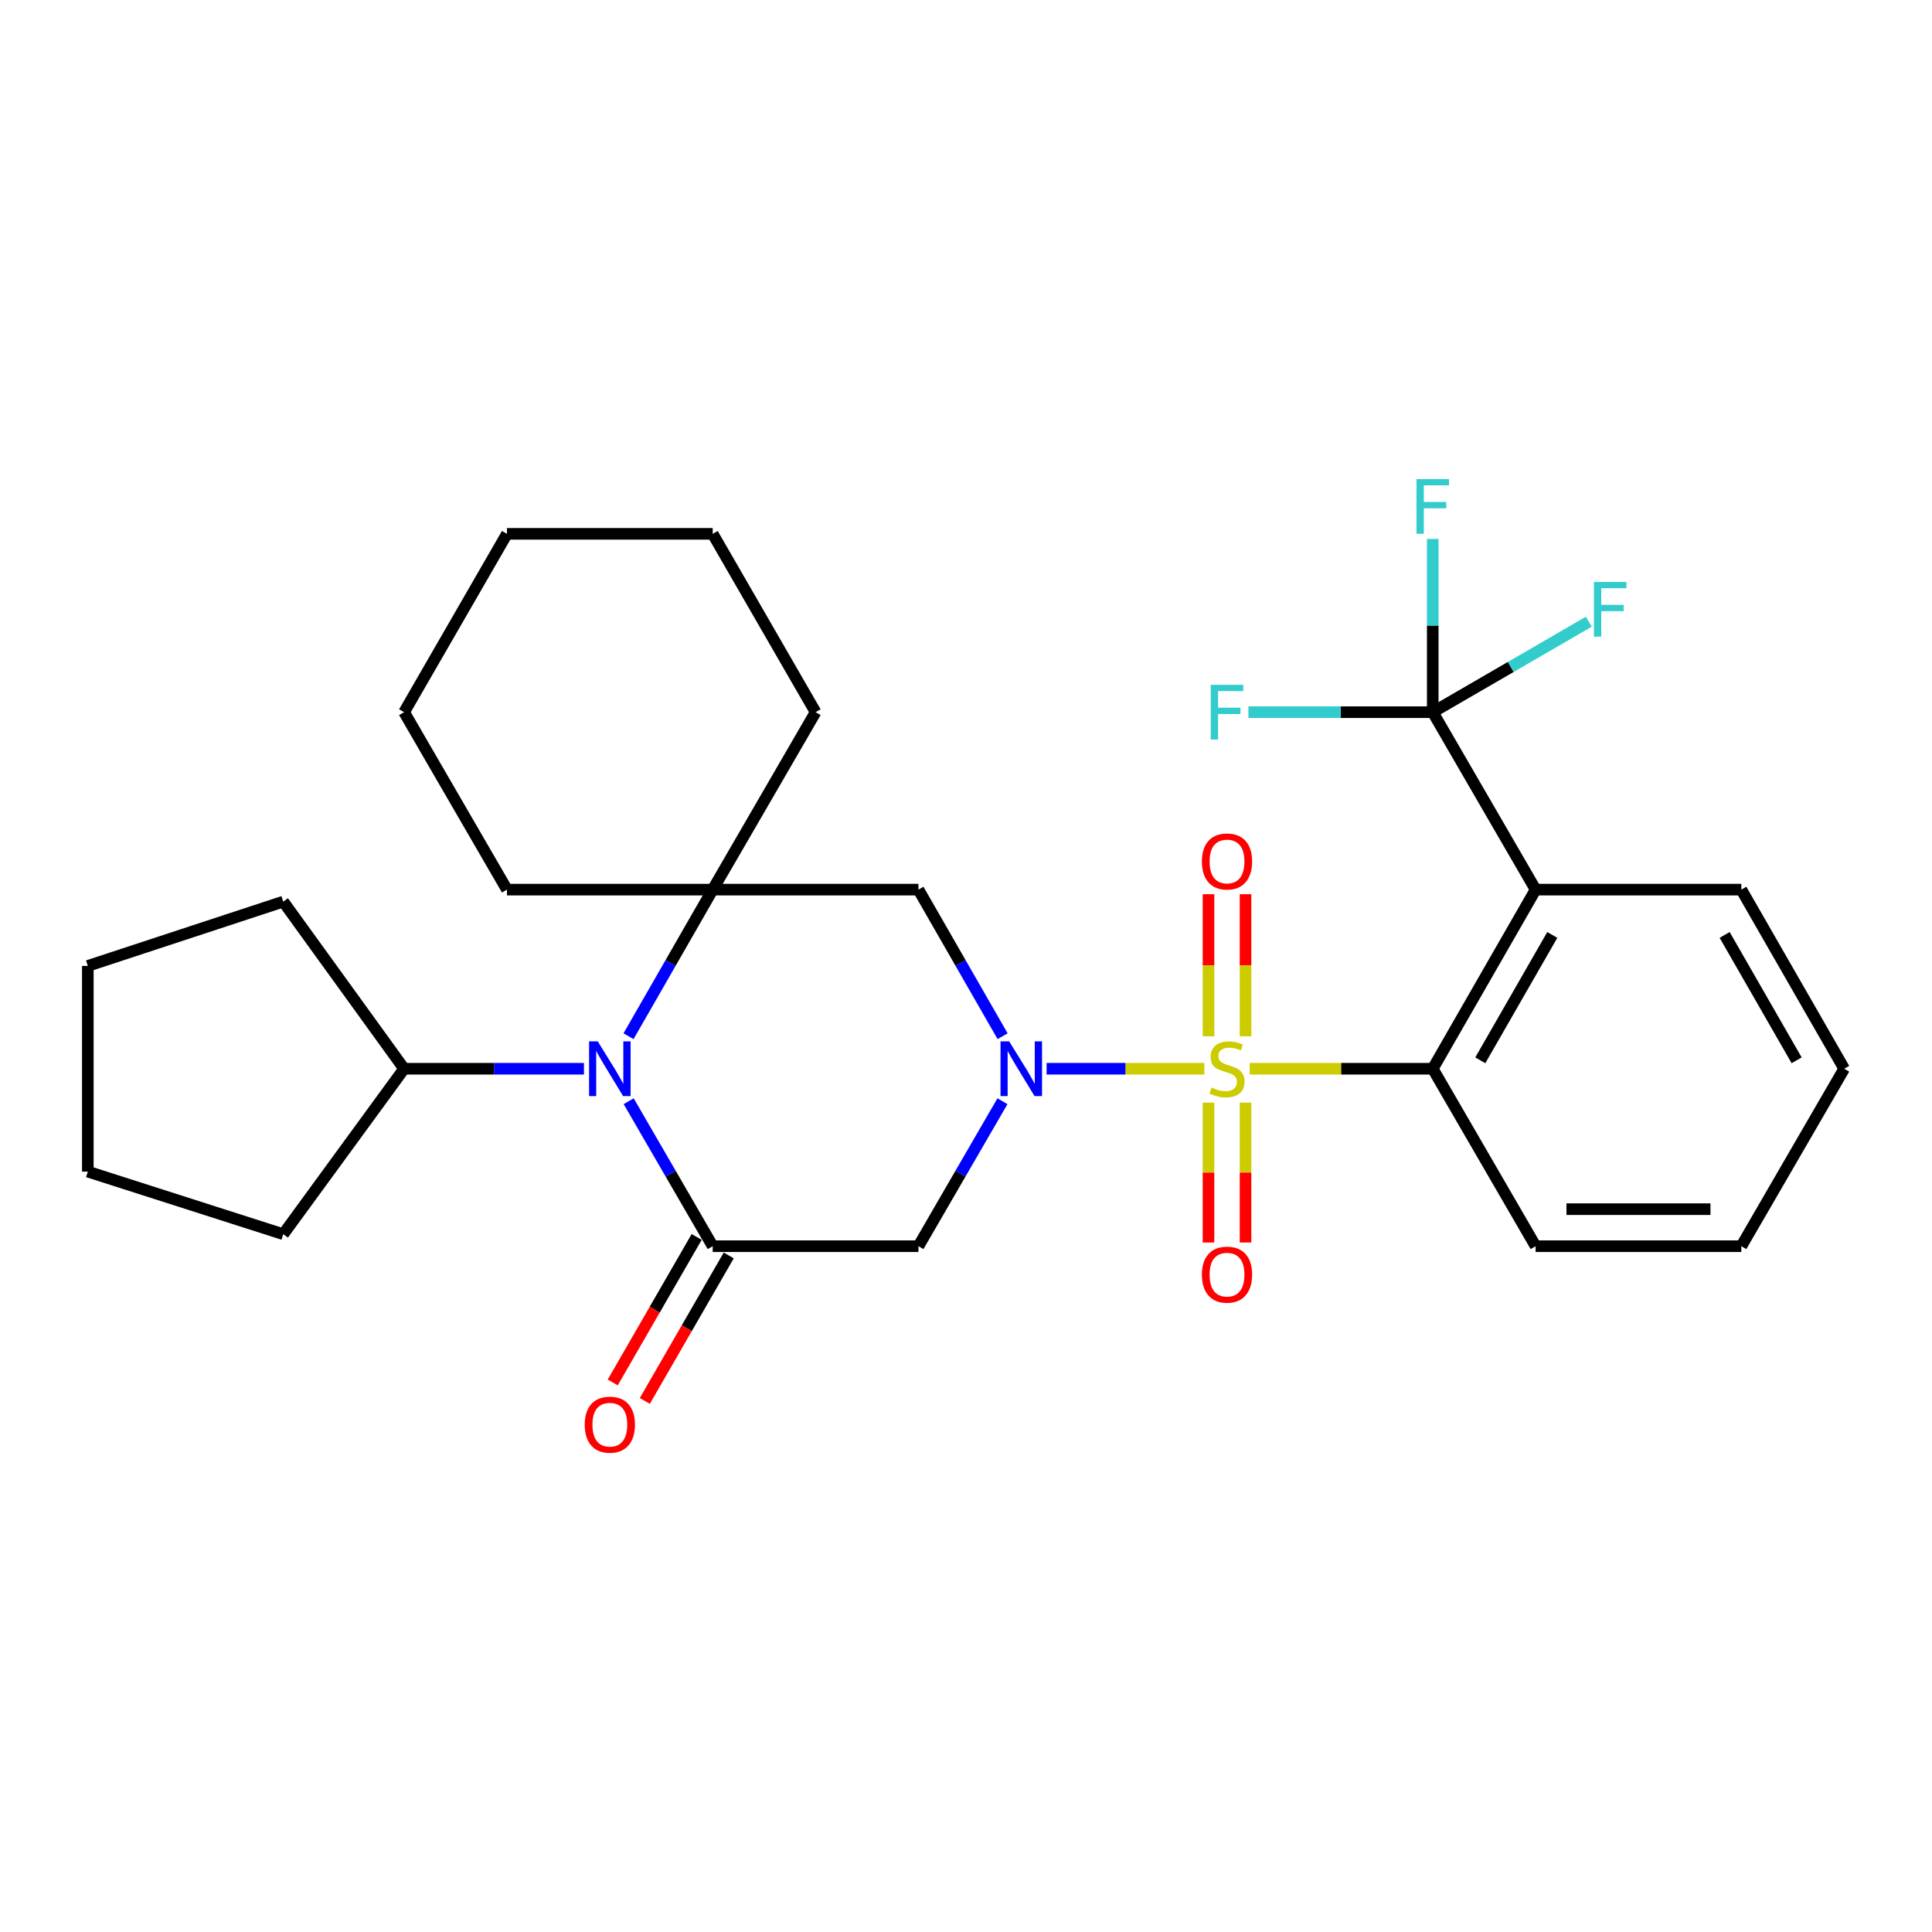 <?xml version='1.0' encoding='iso-8859-1'?>
<svg version='1.1' baseProfile='full'
              xmlns='http://www.w3.org/2000/svg'
                      xmlns:rdkit='http://www.rdkit.org/xml'
                      xmlns:xlink='http://www.w3.org/1999/xlink'
                  xml:space='preserve'
width='1000px' height='1000px' viewBox='0 0 1000 1000'>
<!-- END OF HEADER -->
<rect style='opacity:1.0;fill:#FFFFFF;stroke:none' width='1000' height='1000' x='0' y='0'> </rect>
<path class='bond-0' d='M 623.358,553.179 L 582.538,553.179' style='fill:none;fill-rule:evenodd;stroke:#CCCC00;stroke-width:6px;stroke-linecap:butt;stroke-linejoin:miter;stroke-opacity:1' />
<path class='bond-0' d='M 582.538,553.179 L 541.719,553.179' style='fill:none;fill-rule:evenodd;stroke:#0000FF;stroke-width:6px;stroke-linecap:butt;stroke-linejoin:miter;stroke-opacity:1' />
<path class='bond-3' d='M 646.842,553.179 L 694.215,553.179' style='fill:none;fill-rule:evenodd;stroke:#CCCC00;stroke-width:6px;stroke-linecap:butt;stroke-linejoin:miter;stroke-opacity:1' />
<path class='bond-3' d='M 694.215,553.179 L 741.589,553.179' style='fill:none;fill-rule:evenodd;stroke:#000000;stroke-width:6px;stroke-linecap:butt;stroke-linejoin:miter;stroke-opacity:1' />
<path class='bond-9' d='M 644.683,536.375 L 644.683,499.608' style='fill:none;fill-rule:evenodd;stroke:#CCCC00;stroke-width:6px;stroke-linecap:butt;stroke-linejoin:miter;stroke-opacity:1' />
<path class='bond-9' d='M 644.683,499.608 L 644.683,462.841' style='fill:none;fill-rule:evenodd;stroke:#FF0000;stroke-width:6px;stroke-linecap:butt;stroke-linejoin:miter;stroke-opacity:1' />
<path class='bond-9' d='M 625.517,536.375 L 625.517,499.608' style='fill:none;fill-rule:evenodd;stroke:#CCCC00;stroke-width:6px;stroke-linecap:butt;stroke-linejoin:miter;stroke-opacity:1' />
<path class='bond-9' d='M 625.517,499.608 L 625.517,462.841' style='fill:none;fill-rule:evenodd;stroke:#FF0000;stroke-width:6px;stroke-linecap:butt;stroke-linejoin:miter;stroke-opacity:1' />
<path class='bond-10' d='M 625.517,570.722 L 625.517,606.923' style='fill:none;fill-rule:evenodd;stroke:#CCCC00;stroke-width:6px;stroke-linecap:butt;stroke-linejoin:miter;stroke-opacity:1' />
<path class='bond-10' d='M 625.517,606.923 L 625.517,643.125' style='fill:none;fill-rule:evenodd;stroke:#FF0000;stroke-width:6px;stroke-linecap:butt;stroke-linejoin:miter;stroke-opacity:1' />
<path class='bond-10' d='M 644.683,570.722 L 644.683,606.923' style='fill:none;fill-rule:evenodd;stroke:#CCCC00;stroke-width:6px;stroke-linecap:butt;stroke-linejoin:miter;stroke-opacity:1' />
<path class='bond-10' d='M 644.683,606.923 L 644.683,643.125' style='fill:none;fill-rule:evenodd;stroke:#FF0000;stroke-width:6px;stroke-linecap:butt;stroke-linejoin:miter;stroke-opacity:1' />
<path class='bond-5' d='M 518.867,569.993 L 497.124,607.51' style='fill:none;fill-rule:evenodd;stroke:#0000FF;stroke-width:6px;stroke-linecap:butt;stroke-linejoin:miter;stroke-opacity:1' />
<path class='bond-5' d='M 497.124,607.51 L 475.382,645.028' style='fill:none;fill-rule:evenodd;stroke:#000000;stroke-width:6px;stroke-linecap:butt;stroke-linejoin:miter;stroke-opacity:1' />
<path class='bond-8' d='M 518.947,536.347 L 497.164,498.408' style='fill:none;fill-rule:evenodd;stroke:#0000FF;stroke-width:6px;stroke-linecap:butt;stroke-linejoin:miter;stroke-opacity:1' />
<path class='bond-8' d='M 497.164,498.408 L 475.382,460.469' style='fill:none;fill-rule:evenodd;stroke:#000000;stroke-width:6px;stroke-linecap:butt;stroke-linejoin:miter;stroke-opacity:1' />
<path class='bond-1' d='M 368.893,645.028 L 475.382,645.028' style='fill:none;fill-rule:evenodd;stroke:#000000;stroke-width:6px;stroke-linecap:butt;stroke-linejoin:miter;stroke-opacity:1' />
<path class='bond-11' d='M 360.592,640.239 L 338.871,677.895' style='fill:none;fill-rule:evenodd;stroke:#000000;stroke-width:6px;stroke-linecap:butt;stroke-linejoin:miter;stroke-opacity:1' />
<path class='bond-11' d='M 338.871,677.895 L 317.15,715.551' style='fill:none;fill-rule:evenodd;stroke:#FF0000;stroke-width:6px;stroke-linecap:butt;stroke-linejoin:miter;stroke-opacity:1' />
<path class='bond-11' d='M 377.194,649.816 L 355.473,687.472' style='fill:none;fill-rule:evenodd;stroke:#000000;stroke-width:6px;stroke-linecap:butt;stroke-linejoin:miter;stroke-opacity:1' />
<path class='bond-11' d='M 355.473,687.472 L 333.752,725.128' style='fill:none;fill-rule:evenodd;stroke:#FF0000;stroke-width:6px;stroke-linecap:butt;stroke-linejoin:miter;stroke-opacity:1' />
<path class='bond-30' d='M 368.893,645.028 L 347.147,607.511' style='fill:none;fill-rule:evenodd;stroke:#000000;stroke-width:6px;stroke-linecap:butt;stroke-linejoin:miter;stroke-opacity:1' />
<path class='bond-30' d='M 347.147,607.511 L 325.4,569.993' style='fill:none;fill-rule:evenodd;stroke:#0000FF;stroke-width:6px;stroke-linecap:butt;stroke-linejoin:miter;stroke-opacity:1' />
<path class='bond-2' d='M 325.32,536.347 L 347.107,498.408' style='fill:none;fill-rule:evenodd;stroke:#0000FF;stroke-width:6px;stroke-linecap:butt;stroke-linejoin:miter;stroke-opacity:1' />
<path class='bond-2' d='M 347.107,498.408 L 368.893,460.469' style='fill:none;fill-rule:evenodd;stroke:#000000;stroke-width:6px;stroke-linecap:butt;stroke-linejoin:miter;stroke-opacity:1' />
<path class='bond-12' d='M 302.252,553.179 L 255.708,553.179' style='fill:none;fill-rule:evenodd;stroke:#0000FF;stroke-width:6px;stroke-linecap:butt;stroke-linejoin:miter;stroke-opacity:1' />
<path class='bond-12' d='M 255.708,553.179 L 209.165,553.179' style='fill:none;fill-rule:evenodd;stroke:#000000;stroke-width:6px;stroke-linecap:butt;stroke-linejoin:miter;stroke-opacity:1' />
<path class='bond-6' d='M 741.589,553.179 L 794.828,460.469' style='fill:none;fill-rule:evenodd;stroke:#000000;stroke-width:6px;stroke-linecap:butt;stroke-linejoin:miter;stroke-opacity:1' />
<path class='bond-6' d='M 766.195,548.817 L 803.463,483.92' style='fill:none;fill-rule:evenodd;stroke:#000000;stroke-width:6px;stroke-linecap:butt;stroke-linejoin:miter;stroke-opacity:1' />
<path class='bond-19' d='M 741.589,553.179 L 794.828,645.028' style='fill:none;fill-rule:evenodd;stroke:#000000;stroke-width:6px;stroke-linecap:butt;stroke-linejoin:miter;stroke-opacity:1' />
<path class='bond-4' d='M 368.893,460.469 L 475.382,460.469' style='fill:none;fill-rule:evenodd;stroke:#000000;stroke-width:6px;stroke-linecap:butt;stroke-linejoin:miter;stroke-opacity:1' />
<path class='bond-16' d='M 368.893,460.469 L 262.404,460.469' style='fill:none;fill-rule:evenodd;stroke:#000000;stroke-width:6px;stroke-linecap:butt;stroke-linejoin:miter;stroke-opacity:1' />
<path class='bond-17' d='M 368.893,460.469 L 422.143,368.62' style='fill:none;fill-rule:evenodd;stroke:#000000;stroke-width:6px;stroke-linecap:butt;stroke-linejoin:miter;stroke-opacity:1' />
<path class='bond-7' d='M 794.828,460.469 L 741.589,368.62' style='fill:none;fill-rule:evenodd;stroke:#000000;stroke-width:6px;stroke-linecap:butt;stroke-linejoin:miter;stroke-opacity:1' />
<path class='bond-18' d='M 794.828,460.469 L 901.306,460.469' style='fill:none;fill-rule:evenodd;stroke:#000000;stroke-width:6px;stroke-linecap:butt;stroke-linejoin:miter;stroke-opacity:1' />
<path class='bond-13' d='M 741.589,368.62 L 741.589,323.787' style='fill:none;fill-rule:evenodd;stroke:#000000;stroke-width:6px;stroke-linecap:butt;stroke-linejoin:miter;stroke-opacity:1' />
<path class='bond-13' d='M 741.589,323.787 L 741.589,278.954' style='fill:none;fill-rule:evenodd;stroke:#33CCCC;stroke-width:6px;stroke-linecap:butt;stroke-linejoin:miter;stroke-opacity:1' />
<path class='bond-14' d='M 741.589,368.62 L 781.971,345.211' style='fill:none;fill-rule:evenodd;stroke:#000000;stroke-width:6px;stroke-linecap:butt;stroke-linejoin:miter;stroke-opacity:1' />
<path class='bond-14' d='M 781.971,345.211 L 822.352,321.801' style='fill:none;fill-rule:evenodd;stroke:#33CCCC;stroke-width:6px;stroke-linecap:butt;stroke-linejoin:miter;stroke-opacity:1' />
<path class='bond-15' d='M 741.589,368.62 L 693.885,368.62' style='fill:none;fill-rule:evenodd;stroke:#000000;stroke-width:6px;stroke-linecap:butt;stroke-linejoin:miter;stroke-opacity:1' />
<path class='bond-15' d='M 693.885,368.62 L 646.182,368.62' style='fill:none;fill-rule:evenodd;stroke:#33CCCC;stroke-width:6px;stroke-linecap:butt;stroke-linejoin:miter;stroke-opacity:1' />
<path class='bond-20' d='M 209.165,553.179 L 146.609,466.676' style='fill:none;fill-rule:evenodd;stroke:#000000;stroke-width:6px;stroke-linecap:butt;stroke-linejoin:miter;stroke-opacity:1' />
<path class='bond-21' d='M 209.165,553.179 L 146.609,638.82' style='fill:none;fill-rule:evenodd;stroke:#000000;stroke-width:6px;stroke-linecap:butt;stroke-linejoin:miter;stroke-opacity:1' />
<path class='bond-23' d='M 262.404,460.469 L 209.165,368.62' style='fill:none;fill-rule:evenodd;stroke:#000000;stroke-width:6px;stroke-linecap:butt;stroke-linejoin:miter;stroke-opacity:1' />
<path class='bond-22' d='M 422.143,368.62 L 368.893,276.314' style='fill:none;fill-rule:evenodd;stroke:#000000;stroke-width:6px;stroke-linecap:butt;stroke-linejoin:miter;stroke-opacity:1' />
<path class='bond-29' d='M 901.306,460.469 L 954.545,553.179' style='fill:none;fill-rule:evenodd;stroke:#000000;stroke-width:6px;stroke-linecap:butt;stroke-linejoin:miter;stroke-opacity:1' />
<path class='bond-29' d='M 892.672,483.92 L 929.939,548.817' style='fill:none;fill-rule:evenodd;stroke:#000000;stroke-width:6px;stroke-linecap:butt;stroke-linejoin:miter;stroke-opacity:1' />
<path class='bond-25' d='M 794.828,645.028 L 901.306,645.028' style='fill:none;fill-rule:evenodd;stroke:#000000;stroke-width:6px;stroke-linecap:butt;stroke-linejoin:miter;stroke-opacity:1' />
<path class='bond-25' d='M 810.8,625.862 L 885.335,625.862' style='fill:none;fill-rule:evenodd;stroke:#000000;stroke-width:6px;stroke-linecap:butt;stroke-linejoin:miter;stroke-opacity:1' />
<path class='bond-27' d='M 146.609,466.676 L 45.455,499.951' style='fill:none;fill-rule:evenodd;stroke:#000000;stroke-width:6px;stroke-linecap:butt;stroke-linejoin:miter;stroke-opacity:1' />
<path class='bond-26' d='M 146.609,638.82 L 45.455,606.429' style='fill:none;fill-rule:evenodd;stroke:#000000;stroke-width:6px;stroke-linecap:butt;stroke-linejoin:miter;stroke-opacity:1' />
<path class='bond-28' d='M 368.893,276.314 L 262.404,276.314' style='fill:none;fill-rule:evenodd;stroke:#000000;stroke-width:6px;stroke-linecap:butt;stroke-linejoin:miter;stroke-opacity:1' />
<path class='bond-31' d='M 209.165,368.62 L 262.404,276.314' style='fill:none;fill-rule:evenodd;stroke:#000000;stroke-width:6px;stroke-linecap:butt;stroke-linejoin:miter;stroke-opacity:1' />
<path class='bond-24' d='M 954.545,553.179 L 901.306,645.028' style='fill:none;fill-rule:evenodd;stroke:#000000;stroke-width:6px;stroke-linecap:butt;stroke-linejoin:miter;stroke-opacity:1' />
<path class='bond-32' d='M 45.455,606.429 L 45.455,499.951' style='fill:none;fill-rule:evenodd;stroke:#000000;stroke-width:6px;stroke-linecap:butt;stroke-linejoin:miter;stroke-opacity:1' />
<path  class='atom-0' d='M 627.1 562.899
Q 627.42 563.019, 628.74 563.579
Q 630.06 564.139, 631.5 564.499
Q 632.98 564.819, 634.42 564.819
Q 637.1 564.819, 638.66 563.539
Q 640.22 562.219, 640.22 559.939
Q 640.22 558.379, 639.42 557.419
Q 638.66 556.459, 637.46 555.939
Q 636.26 555.419, 634.26 554.819
Q 631.74 554.059, 630.22 553.339
Q 628.74 552.619, 627.66 551.099
Q 626.62 549.579, 626.62 547.019
Q 626.62 543.459, 629.02 541.259
Q 631.46 539.059, 636.26 539.059
Q 639.54 539.059, 643.26 540.619
L 642.34 543.699
Q 638.94 542.299, 636.38 542.299
Q 633.62 542.299, 632.1 543.459
Q 630.58 544.579, 630.62 546.539
Q 630.62 548.059, 631.38 548.979
Q 632.18 549.899, 633.3 550.419
Q 634.46 550.939, 636.38 551.539
Q 638.94 552.339, 640.46 553.139
Q 641.98 553.939, 643.06 555.579
Q 644.18 557.179, 644.18 559.939
Q 644.18 563.859, 641.54 565.979
Q 638.94 568.059, 634.58 568.059
Q 632.06 568.059, 630.14 567.499
Q 628.26 566.979, 626.02 566.059
L 627.1 562.899
' fill='#CCCC00'/>
<path  class='atom-1' d='M 522.351 539.019
L 531.631 554.019
Q 532.551 555.499, 534.031 558.179
Q 535.511 560.859, 535.591 561.019
L 535.591 539.019
L 539.351 539.019
L 539.351 567.339
L 535.471 567.339
L 525.511 550.939
Q 524.351 549.019, 523.111 546.819
Q 521.911 544.619, 521.551 543.939
L 521.551 567.339
L 517.871 567.339
L 517.871 539.019
L 522.351 539.019
' fill='#0000FF'/>
<path  class='atom-3' d='M 309.394 539.019
L 318.674 554.019
Q 319.594 555.499, 321.074 558.179
Q 322.554 560.859, 322.634 561.019
L 322.634 539.019
L 326.394 539.019
L 326.394 567.339
L 322.514 567.339
L 312.554 550.939
Q 311.394 549.019, 310.154 546.819
Q 308.954 544.619, 308.594 543.939
L 308.594 567.339
L 304.914 567.339
L 304.914 539.019
L 309.394 539.019
' fill='#0000FF'/>
<path  class='atom-10' d='M 622.1 445.897
Q 622.1 439.097, 625.46 435.297
Q 628.82 431.497, 635.1 431.497
Q 641.38 431.497, 644.74 435.297
Q 648.1 439.097, 648.1 445.897
Q 648.1 452.777, 644.7 456.697
Q 641.3 460.577, 635.1 460.577
Q 628.86 460.577, 625.46 456.697
Q 622.1 452.817, 622.1 445.897
M 635.1 457.377
Q 639.42 457.377, 641.74 454.497
Q 644.1 451.577, 644.1 445.897
Q 644.1 440.337, 641.74 437.537
Q 639.42 434.697, 635.1 434.697
Q 630.78 434.697, 628.42 437.497
Q 626.1 440.297, 626.1 445.897
Q 626.1 451.617, 628.42 454.497
Q 630.78 457.377, 635.1 457.377
' fill='#FF0000'/>
<path  class='atom-11' d='M 622.1 659.748
Q 622.1 652.948, 625.46 649.148
Q 628.82 645.348, 635.1 645.348
Q 641.38 645.348, 644.74 649.148
Q 648.1 652.948, 648.1 659.748
Q 648.1 666.628, 644.7 670.548
Q 641.3 674.428, 635.1 674.428
Q 628.86 674.428, 625.46 670.548
Q 622.1 666.668, 622.1 659.748
M 635.1 671.228
Q 639.42 671.228, 641.74 668.348
Q 644.1 665.428, 644.1 659.748
Q 644.1 654.188, 641.74 651.388
Q 639.42 648.548, 635.1 648.548
Q 630.78 648.548, 628.42 651.348
Q 626.1 654.148, 626.1 659.748
Q 626.1 665.468, 628.42 668.348
Q 630.78 671.228, 635.1 671.228
' fill='#FF0000'/>
<path  class='atom-12' d='M 302.654 737.403
Q 302.654 730.603, 306.014 726.803
Q 309.374 723.003, 315.654 723.003
Q 321.934 723.003, 325.294 726.803
Q 328.654 730.603, 328.654 737.403
Q 328.654 744.283, 325.254 748.203
Q 321.854 752.083, 315.654 752.083
Q 309.414 752.083, 306.014 748.203
Q 302.654 744.323, 302.654 737.403
M 315.654 748.883
Q 319.974 748.883, 322.294 746.003
Q 324.654 743.083, 324.654 737.403
Q 324.654 731.843, 322.294 729.043
Q 319.974 726.203, 315.654 726.203
Q 311.334 726.203, 308.974 729.003
Q 306.654 731.803, 306.654 737.403
Q 306.654 743.123, 308.974 746.003
Q 311.334 748.883, 315.654 748.883
' fill='#FF0000'/>
<path  class='atom-14' d='M 733.169 247.971
L 750.009 247.971
L 750.009 251.211
L 736.969 251.211
L 736.969 259.811
L 748.569 259.811
L 748.569 263.091
L 736.969 263.091
L 736.969 276.291
L 733.169 276.291
L 733.169 247.971
' fill='#33CCCC'/>
<path  class='atom-15' d='M 825.006 301.221
L 841.846 301.221
L 841.846 304.461
L 828.806 304.461
L 828.806 313.061
L 840.406 313.061
L 840.406 316.341
L 828.806 316.341
L 828.806 329.541
L 825.006 329.541
L 825.006 301.221
' fill='#33CCCC'/>
<path  class='atom-16' d='M 626.68 354.46
L 643.52 354.46
L 643.52 357.7
L 630.48 357.7
L 630.48 366.3
L 642.08 366.3
L 642.08 369.58
L 630.48 369.58
L 630.48 382.78
L 626.68 382.78
L 626.68 354.46
' fill='#33CCCC'/>
</svg>
